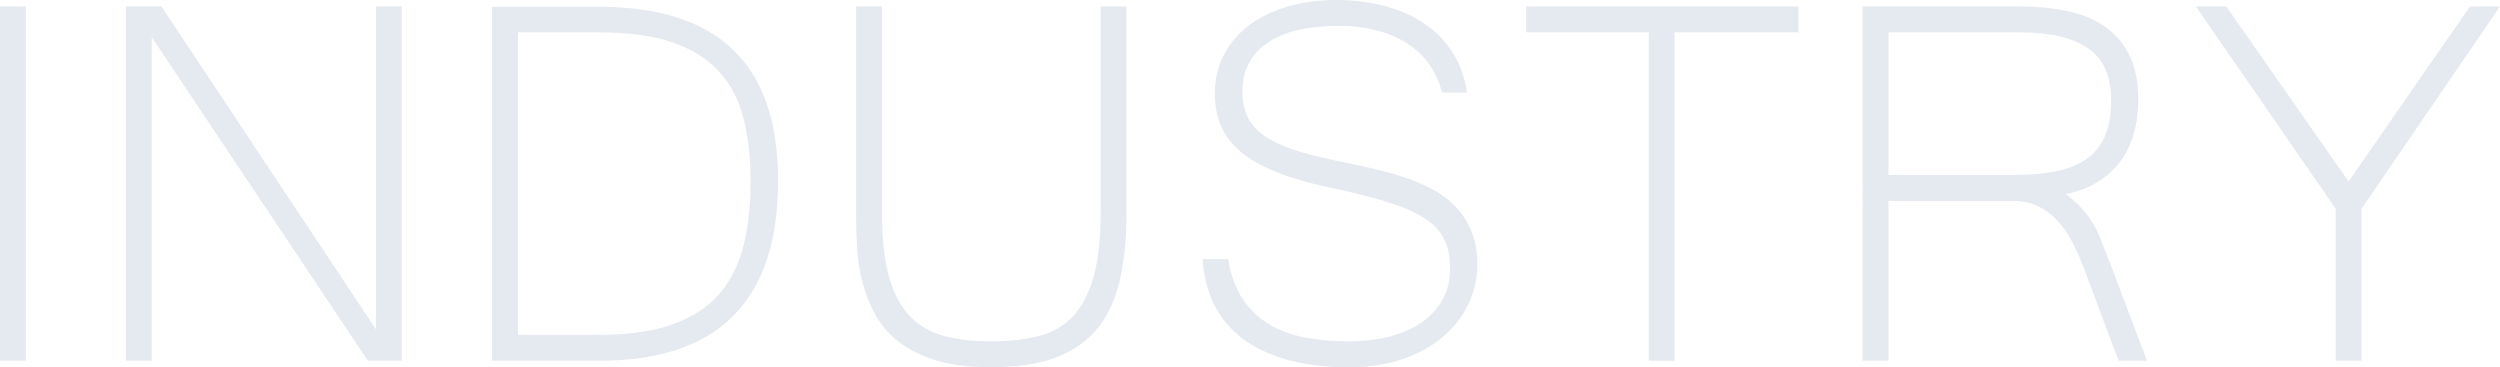 <?xml version="1.0" encoding="UTF-8" standalone="no"?>
<!-- Created with Inkscape (http://www.inkscape.org/) -->

<svg
   xmlns:dc="http://purl.org/dc/elements/1.1/"
   xmlns:cc="http://creativecommons.org/ns#"
   xmlns:rdf="http://www.w3.org/1999/02/22-rdf-syntax-ns#"
   xmlns:svg="http://www.w3.org/2000/svg"
   xmlns="http://www.w3.org/2000/svg"
   xmlns:sodipodi="http://sodipodi.sourceforge.net/DTD/sodipodi-0.dtd"
   xmlns:inkscape="http://www.inkscape.org/namespaces/inkscape"
   width="278.878mm"
   height="40.964mm"
   viewBox="0 0 278.878 40.964"
   version="1.1"
   id="svg7673"
   inkscape:version="0.92.1 r15371"
   sodipodi:docname="INDUSTRY.svg">
  <defs
     id="defs7667" />
  <sodipodi:namedview
     id="base"
     pagecolor="#ffffff"
     bordercolor="#666666"
     borderopacity="1.0"
     inkscape:pageopacity="0.0"
     inkscape:pageshadow="2"
     inkscape:zoom="0.35"
     inkscape:cx="328.44289"
     inkscape:cy="-136.87389"
     inkscape:document-units="mm"
     inkscape:current-layer="layer1"
     showgrid="false"
     fit-margin-top="0"
     fit-margin-left="0"
     fit-margin-right="0"
     fit-margin-bottom="0"
     inkscape:window-width="1600"
     inkscape:window-height="877"
     inkscape:window-x="-8"
     inkscape:window-y="-8"
     inkscape:window-maximized="1" />
  <g
     inkscape:label="Layer 1"
     inkscape:groupmode="layer"
     id="layer1"
     transform="translate(103.909,-71.655)">
    <path
       inkscape:connector-curvature="0"
       id="path8319"
       style="font-style:normal;font-variant:normal;font-weight:normal;font-stretch:normal;font-size:73.915px;line-height:1.25;font-family:'Microsoft Yi Baiti';-inkscape-font-specification:'Microsoft Yi Baiti';letter-spacing:0px;word-spacing:0px;fill:#e5eaf0;fill-opacity:1;stroke:none;stroke-width:0.205px;stroke-linecap:butt;stroke-linejoin:miter;stroke-opacity:1"
       d="m -101.022,111.897 h -2.887 V 72.377 h 2.887 z" />
    <path
       inkscape:connector-curvature="0"
       id="path8321"
       style="font-style:normal;font-variant:normal;font-weight:normal;font-stretch:normal;font-size:73.915px;line-height:1.25;font-family:'Microsoft Yi Baiti';-inkscape-font-specification:'Microsoft Yi Baiti';letter-spacing:0px;word-spacing:0px;fill:#e5eaf0;fill-opacity:1;stroke:none;stroke-width:0.205px;stroke-linecap:butt;stroke-linejoin:miter;stroke-opacity:1"
       d="m -59.084,111.897 h -3.79 L -86.983,75.806 v 36.091 h -2.887 V 72.377 h 3.97 L -61.971,108.396 V 72.377 h 2.887 z" />
    <path
       inkscape:connector-curvature="0"
       id="path8323"
       style="font-style:normal;font-variant:normal;font-weight:normal;font-stretch:normal;font-size:73.915px;line-height:1.25;font-family:'Microsoft Yi Baiti';-inkscape-font-specification:'Microsoft Yi Baiti';letter-spacing:0px;word-spacing:0px;fill:#e5eaf0;fill-opacity:1;stroke:none;stroke-width:0.205px;stroke-linecap:butt;stroke-linejoin:miter;stroke-opacity:1"
       d="m -17.11,91.83 q 0,20.067 -19.959,20.067 h -11.946 V 72.413 h 11.946 q 9.997,0 14.978,4.836 4.981,4.8 4.981,14.581 z m -3.068,0 q 0,-3.898 -0.794,-6.966 -0.758,-3.068 -2.707,-5.197 -1.949,-2.165 -5.233,-3.284 -3.248,-1.119 -8.229,-1.119 h -8.987 v 33.745 h 8.987 q 4.945,0 8.193,-1.155 3.284,-1.155 5.233,-3.357 1.949,-2.238 2.743,-5.414 0.794,-3.176 0.794,-7.254 z" />
    <path
       inkscape:connector-curvature="0"
       id="path8325"
       style="font-style:normal;font-variant:normal;font-weight:normal;font-stretch:normal;font-size:73.915px;line-height:1.25;font-family:'Microsoft Yi Baiti';-inkscape-font-specification:'Microsoft Yi Baiti';letter-spacing:0px;word-spacing:0px;fill:#e5eaf0;fill-opacity:1;stroke:none;stroke-width:0.205px;stroke-linecap:butt;stroke-linejoin:miter;stroke-opacity:1"
       d="m 6.675,112.619 q -3.537,0 -6.063,-0.722 -2.49,-0.758 -4.151,-2.021 -1.66,-1.263 -2.635,-2.959 -0.974,-1.696 -1.48,-3.609 -0.505,-1.913 -0.65,-3.97 -0.108,-2.057 -0.108,-4.006 V 72.377 h 2.887 v 22.846 q 0,4.511 0.794,7.363 0.83,2.815 2.382,4.403 1.588,1.588 3.826,2.165 2.274,0.577 5.197,0.577 2.959,0 5.233,-0.577 2.31,-0.577 3.826,-2.165 1.552,-1.624 2.346,-4.439 0.794,-2.815 0.794,-7.327 V 72.377 h 2.887 v 22.954 q 0,4.078 -0.686,7.29 -0.686,3.212 -2.382,5.45 -1.696,2.202 -4.62,3.393 -2.923,1.155 -7.399,1.155 z" />
    <path
       inkscape:connector-curvature="0"
       id="path8327"
       style="font-style:normal;font-variant:normal;font-weight:normal;font-stretch:normal;font-size:73.915px;line-height:1.25;font-family:'Microsoft Yi Baiti';-inkscape-font-specification:'Microsoft Yi Baiti';letter-spacing:0px;word-spacing:0px;fill:#e5eaf0;fill-opacity:1;stroke:none;stroke-width:0.205px;stroke-linecap:butt;stroke-linejoin:miter;stroke-opacity:1"
       d="m 46.664,112.619 q -4.006,0 -7.002,-0.83 -2.996,-0.866 -5.053,-2.418 -2.021,-1.588 -3.104,-3.79 -1.083,-2.238 -1.263,-5.017 h 2.851 q 0.433,2.671 1.624,4.439 1.191,1.768 2.923,2.815 1.768,1.047 4.006,1.48 2.238,0.433 4.764,0.433 2.635,0 4.728,-0.541 2.129,-0.577 3.609,-1.624 1.516,-1.083 2.31,-2.562 0.794,-1.516 0.794,-3.393 0,-1.985 -0.686,-3.32 -0.686,-1.371 -2.31,-2.382 -1.624,-1.011 -4.295,-1.805 -2.635,-0.794 -6.569,-1.624 -3.248,-0.722 -5.594,-1.66 -2.31,-0.938 -3.826,-2.165 -1.516,-1.263 -2.238,-2.851 -0.722,-1.624 -0.722,-3.754 0,-2.31 0.974,-4.223 0.974,-1.913 2.743,-3.284 1.805,-1.371 4.295,-2.129 2.526,-0.758 5.558,-0.758 3.032,0 5.558,0.722 2.526,0.686 4.403,2.021 1.913,1.335 3.068,3.248 1.191,1.913 1.516,4.331 H 56.95 q -0.397,-1.588 -1.299,-2.959 -0.902,-1.371 -2.346,-2.346 -1.408,-1.011 -3.393,-1.552 -1.949,-0.577 -4.475,-0.577 -5.305,0 -8.048,1.949 -2.707,1.949 -2.707,5.342 0,1.552 0.505,2.707 0.505,1.155 1.696,2.093 1.227,0.902 3.212,1.624 1.985,0.686 4.945,1.299 1.732,0.361 3.573,0.758 1.841,0.397 3.573,0.938 1.768,0.541 3.357,1.335 1.588,0.794 2.743,1.949 1.191,1.155 1.877,2.779 0.722,1.588 0.722,3.79 0,2.526 -1.083,4.656 -1.047,2.093 -2.959,3.645 -1.877,1.516 -4.511,2.382 -2.599,0.83 -5.666,0.83 z" />
    <path
       inkscape:connector-curvature="0"
       id="path8329"
       style="font-style:normal;font-variant:normal;font-weight:normal;font-stretch:normal;font-size:73.915px;line-height:1.25;font-family:'Microsoft Yi Baiti';-inkscape-font-specification:'Microsoft Yi Baiti';letter-spacing:0px;word-spacing:0px;fill:#e5eaf0;fill-opacity:1;stroke:none;stroke-width:0.205px;stroke-linecap:butt;stroke-linejoin:miter;stroke-opacity:1"
       d="M 96.723,75.264 H 82.9 V 111.897 H 80.012 V 75.264 H 66.334 V 72.377 H 96.723 Z" />
    <path
       inkscape:connector-curvature="0"
       id="path8331"
       style="font-style:normal;font-variant:normal;font-weight:normal;font-stretch:normal;font-size:73.915px;line-height:1.25;font-family:'Microsoft Yi Baiti';-inkscape-font-specification:'Microsoft Yi Baiti';letter-spacing:0px;word-spacing:0px;fill:#e5eaf0;fill-opacity:1;stroke:none;stroke-width:0.205px;stroke-linecap:butt;stroke-linejoin:miter;stroke-opacity:1"
       d="m 135.593,111.897 h -3.176 l -3.934,-10.503 q -0.577,-1.516 -1.299,-2.851 -0.686,-1.335 -1.624,-2.31 -0.938,-1.011 -2.165,-1.588 -1.191,-0.577 -2.815,-0.577 h -13.823 v 17.829 h -2.887 V 72.377 h 17.793 q 2.49,0 4.8,0.469 2.346,0.433 4.151,1.588 1.841,1.155 2.923,3.212 1.083,2.021 1.083,5.197 0,1.985 -0.505,3.717 -0.469,1.696 -1.48,3.068 -0.974,1.335 -2.526,2.31 -1.516,0.938 -3.573,1.371 1.119,0.866 1.841,1.66 0.722,0.794 1.227,1.696 0.541,0.902 0.938,1.985 0.433,1.083 0.974,2.49 z M 106.756,91.18 h 13.715 q 2.923,0 5.017,-0.433 2.093,-0.433 3.429,-1.408 1.371,-1.011 2.021,-2.599 0.65,-1.588 0.65,-3.898 0,-4.078 -2.599,-5.811 -2.562,-1.768 -7.687,-1.768 h -14.545 z" />
    <path
       inkscape:connector-curvature="0"
       id="path8333"
       style="font-style:normal;font-variant:normal;font-weight:normal;font-stretch:normal;font-size:73.915px;line-height:1.25;font-family:'Microsoft Yi Baiti';-inkscape-font-specification:'Microsoft Yi Baiti';letter-spacing:0px;word-spacing:0px;fill:#e5eaf0;fill-opacity:1;stroke:none;stroke-width:0.205px;stroke-linecap:butt;stroke-linejoin:miter;stroke-opacity:1"
       d="M 174.969,72.377 159.522,94.934 v 16.963 h -2.887 V 94.934 L 141.043,72.377 h 3.393 l 13.643,19.525 13.534,-19.525 z" />
  </g>
</svg>
